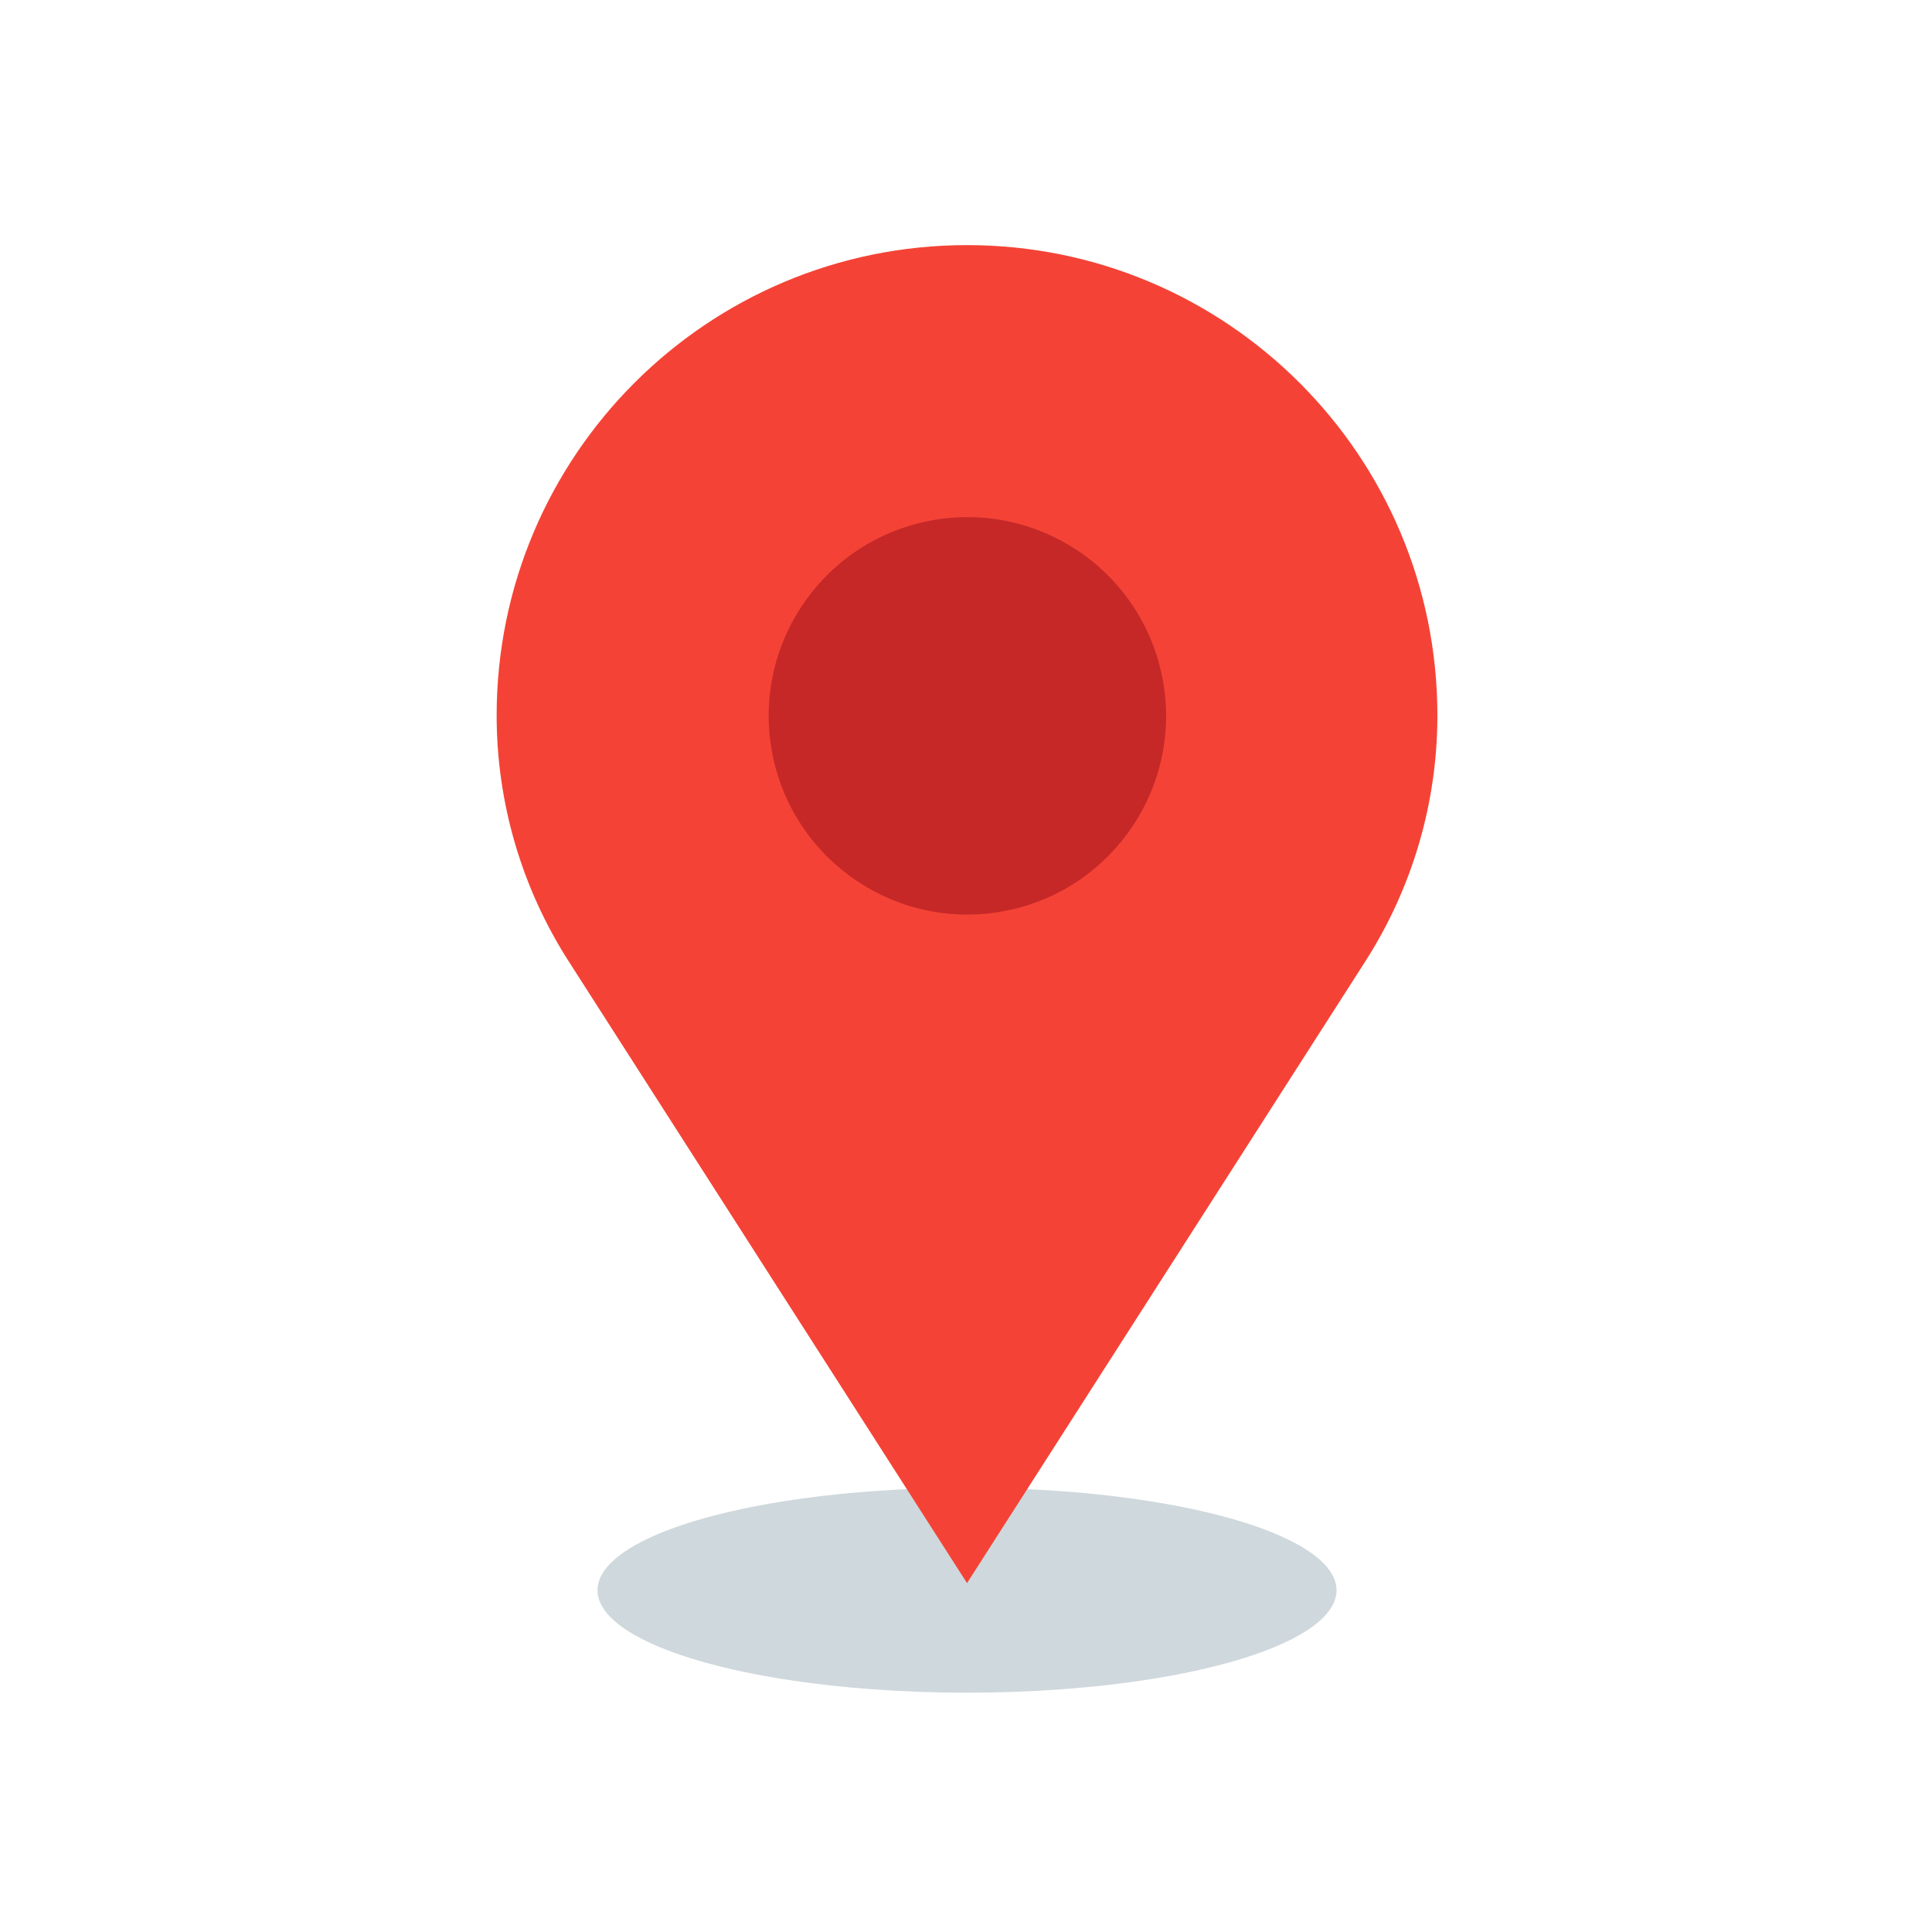 <svg xmlns="http://www.w3.org/2000/svg" viewBox="0 0 492 492"><g id="Master_Layer_2"></g><g id="Layer_1"><g><g clip-rule="evenodd" fill-rule="evenodd"><ellipse cx="246.262" cy="404.968" fill="#cfd8dc" rx="94.106" ry="26.092"></ellipse><path d="m126.475 182.206c0-66.156 53.63-119.786 119.786-119.786 66.156 0 119.786 53.63 119.786 119.786 0 22.177-6.358 43.889-18.321 62.562l-101.465 158.384-101.465-158.384c-11.963-18.674-18.321-40.386-18.321-62.562z" fill="#f44336"></path><ellipse cx="246.261" cy="182.205" fill="#c62828" rx="50.58" ry="50.58" transform="matrix(.98 -.201 .201 .98 -31.606 53.236)"></ellipse></g></g></g></svg>